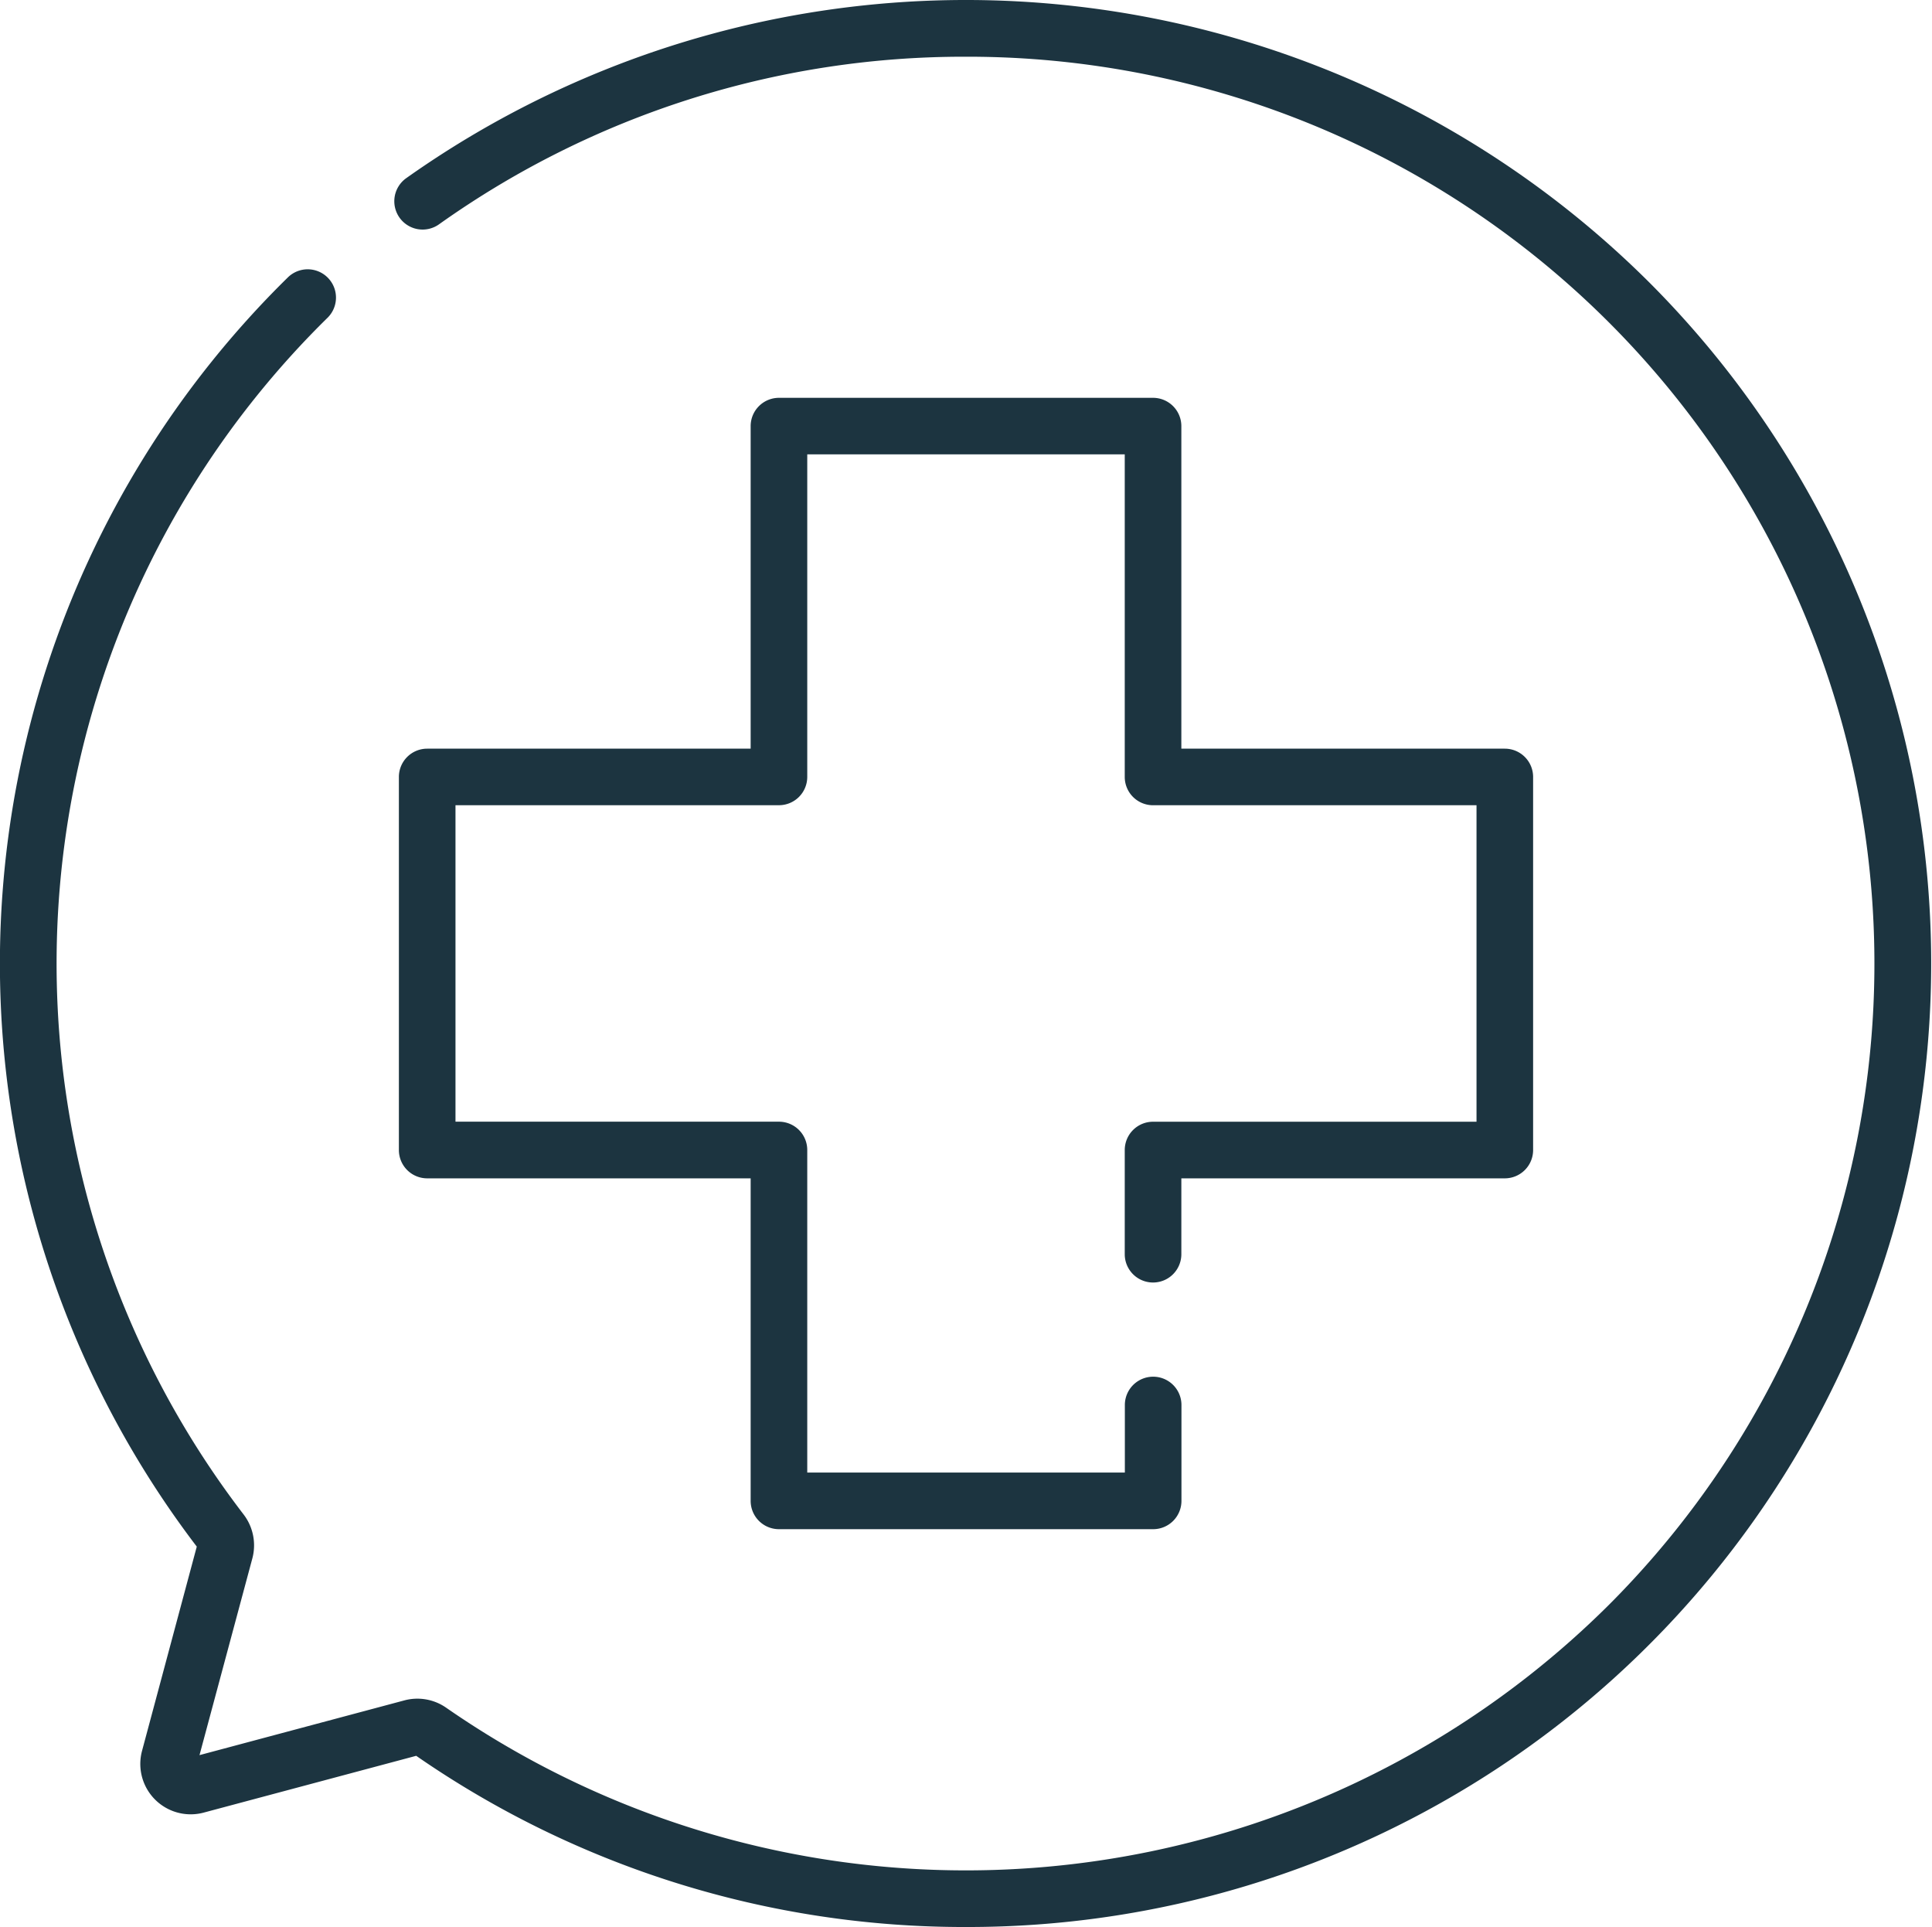 <?xml version="1.0" encoding="utf-8"?><svg xmlns="http://www.w3.org/2000/svg" width="54" height="53.849" viewBox="0 0 54 53.849">
  <g id="medical-assistance" transform="translate(0 -0.715)">
    <path id="Tracciato_40" data-name="Tracciato 40" d="M27,54.564A26.887,26.887,0,0,1,11.633,49.78L5.694,51.367A1.408,1.408,0,0,1,3.97,49.641L5.5,43.934A26.868,26.868,0,0,1,8.053,8.46.791.791,0,0,1,9.162,9.588,25.286,25.286,0,0,0,6.809,43.036a1.419,1.419,0,0,1,.245,1.225l-1.478,5.5,5.727-1.53a1.408,1.408,0,0,1,1.169.206,25.479,25.479,0,0,0,32.5-2.878A25.343,25.343,0,0,0,27,2.3,25.3,25.3,0,0,0,12.27,6.984a.791.791,0,0,1-.916-1.29A27.062,27.062,0,0,1,46.091,8.6,26.925,26.925,0,0,1,27,54.564Z" fill="#1c3440"/>
    <path id="Tracciato_41" data-name="Tracciato 41" d="M126.788,137.735H116.332a.791.791,0,0,1-.791-.791v-9.013H106.5a.791.791,0,0,1-.791-.791V116.715a.791.791,0,0,1,.791-.791h9.041v-9.013a.791.791,0,0,1,.791-.791h10.456a.791.791,0,0,1,.791.791v9.013h9.041a.791.791,0,0,1,.791.791V127.14a.791.791,0,0,1-.791.791h-9.041v2.12a.791.791,0,0,1-1.582,0V127.14a.791.791,0,0,1,.791-.791h9.041v-8.844h-9.041a.791.791,0,0,1-.791-.791V107.7h-8.874v9.013a.791.791,0,0,1-.791.791h-9.041v8.844h9.041a.791.791,0,0,1,.791.791v9.013H126v-1.887a.791.791,0,0,1,1.582,0v2.678A.791.791,0,0,1,126.788,137.735Z" transform="translate(-94.56 -94.288)" fill="#1c3440"/>
  </g>
</svg>
